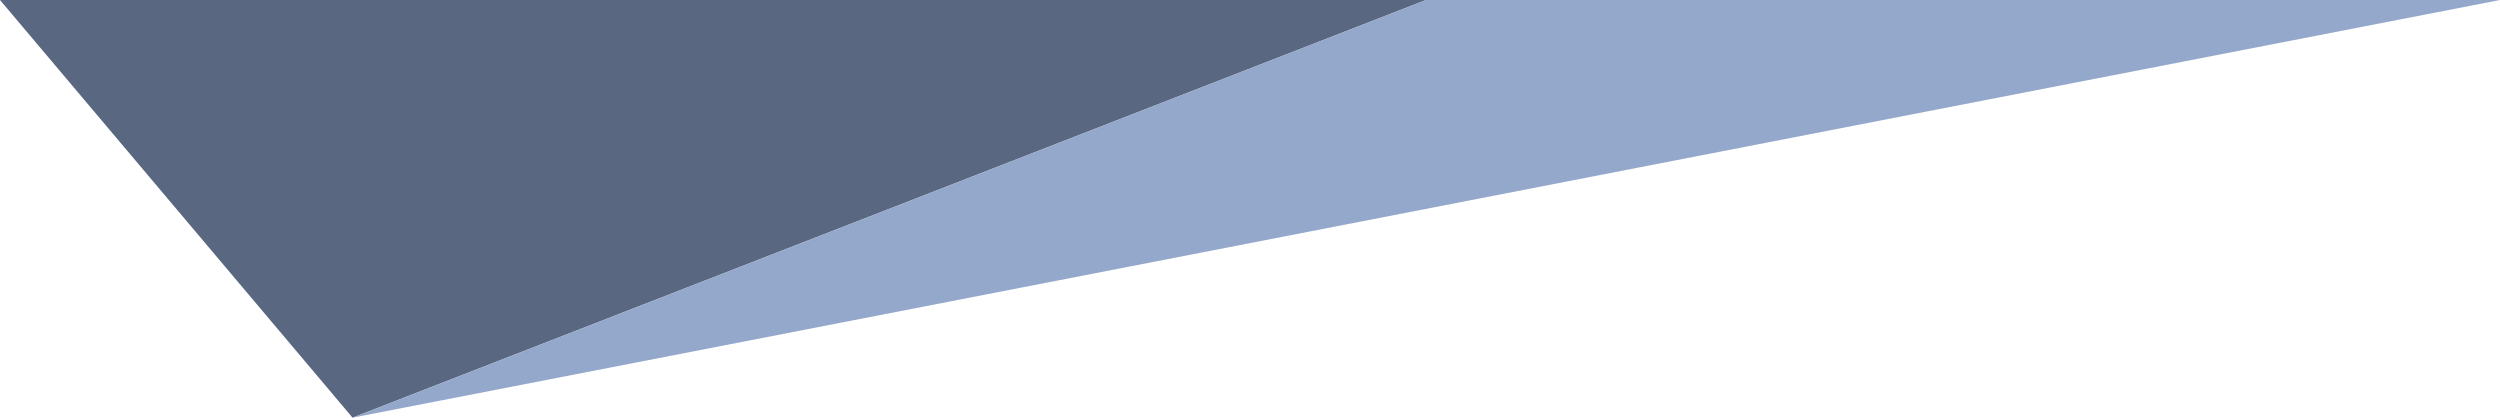 <svg width="838" height="140" viewBox="0 0 838 140" fill="none" xmlns="http://www.w3.org/2000/svg">
<path d="M478 0H1.23978e-05L118.172 140L478 0Z" fill="#596780"/>
<path d="M478 0H838L118.172 140L478 0Z" fill="#94A8CC"/>
</svg>
